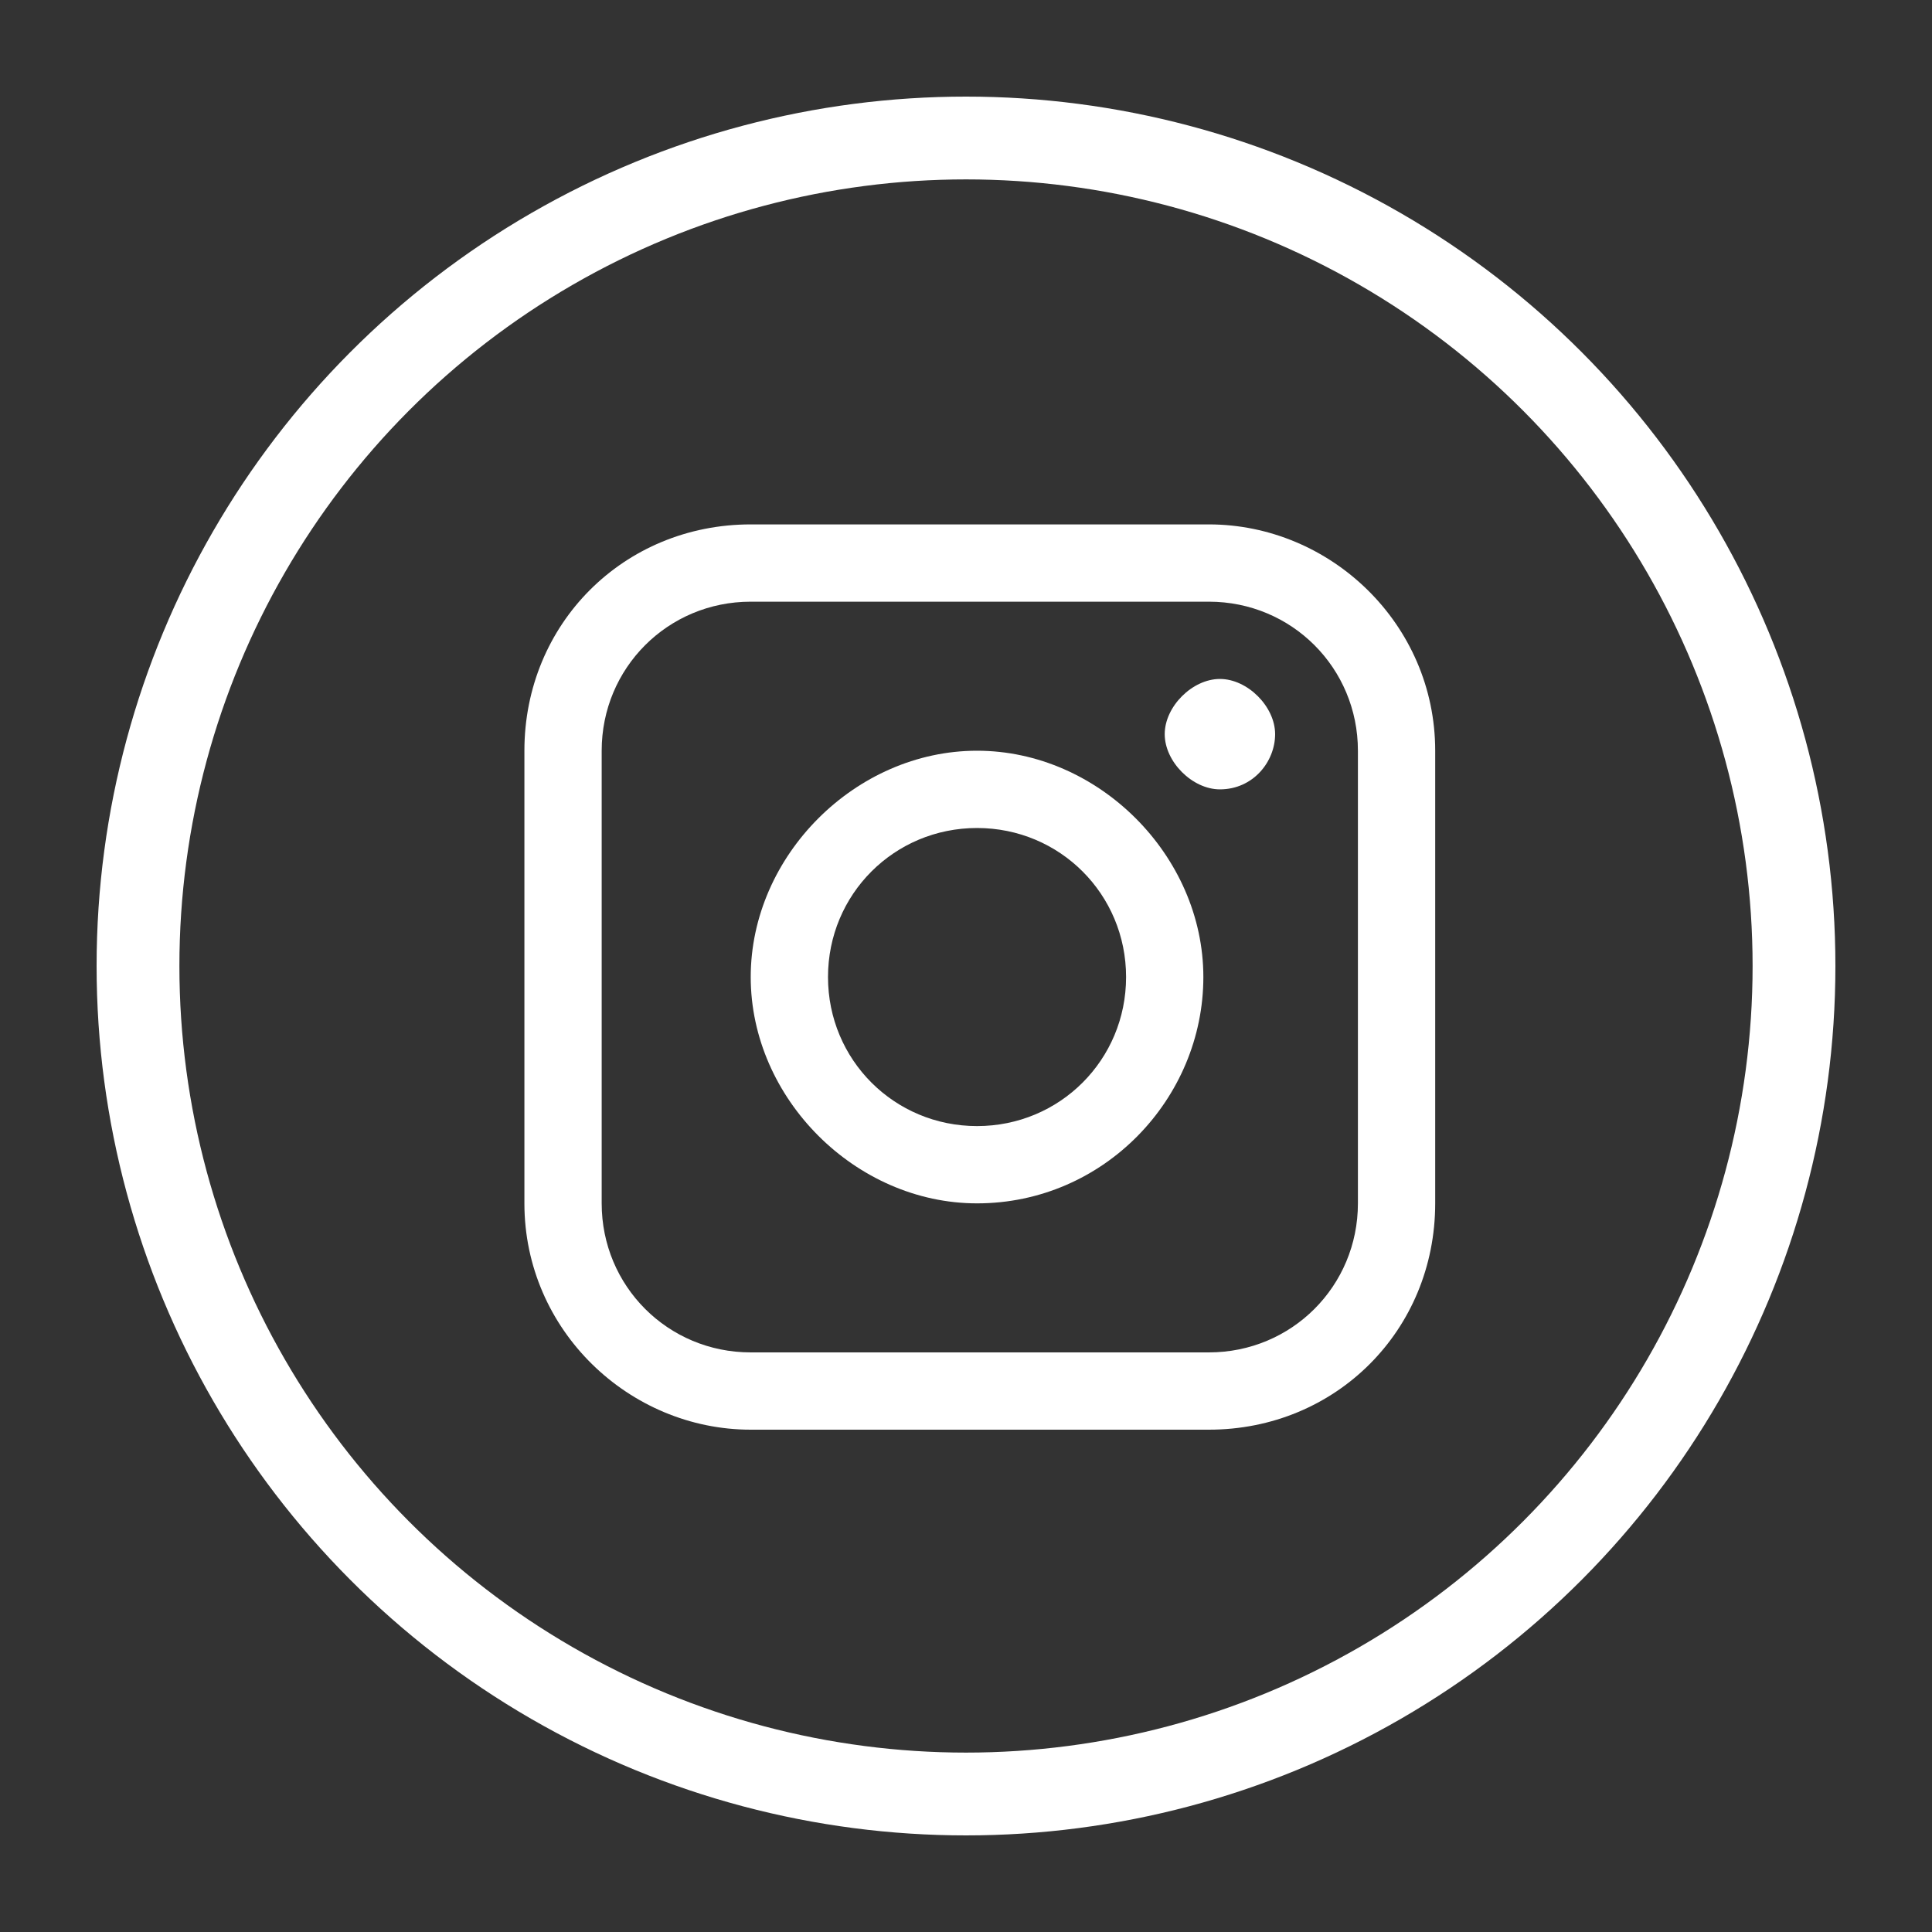 <?xml version="1.0" encoding="UTF-8"?>
<svg id="Layer_1" xmlns="http://www.w3.org/2000/svg" version="1.1" viewBox="0 0 35 35">
  <rect x="0" y="0" width="35" height="35" fill="#333333" stroke="none"/>
  <!-- Generator: Adobe Illustrator 29.6.1, SVG Export Plug-In . SVG Version: 2.1.1 Build 9)  -->
  <defs>
    <style>
      .st0 {
        fill: #fff;
      }

      .st1 {
        fill: none;
        stroke: #fff;
        stroke-miterlimit: 10;
        stroke-width: 1.5px;
      }
    </style>
  </defs>
  <g id="Group_7475">
    <g id="Group_7473">
      <path id="Path_2221" class="st0" d="M22.1,14.3c.6,0,1-.5,1-1s-.5-1-1-1-1,.5-1,1,.5,1,1,1"/>
      <path id="Path_2222" class="st0" d="M17.7,21.8c2.3,0,4.1-1.9,4.1-4.1s-1.9-4.1-4.1-4.1-4.1,1.9-4.1,4.1,1.9,4.1,4.1,4.1h0M17.7,15c1.5,0,2.7,1.2,2.7,2.7s-1.2,2.7-2.7,2.7-2.7-1.2-2.7-2.7h0c0-1.5,1.2-2.7,2.7-2.7"/>
      <path id="Path_2223" class="st0" d="M13.6,25.9h8.3c2.3,0,4.1-1.8,4.1-4.1v-8.2c0-2.3-1.9-4.1-4.1-4.1h-8.3c-2.3,0-4.1,1.8-4.1,4.1h0v8.2c0,2.3,1.9,4.1,4.1,4.1h0M10.9,13.6c0-1.5,1.2-2.7,2.7-2.7h8.3c1.5,0,2.7,1.2,2.7,2.7v8.2c0,1.5-1.2,2.7-2.7,2.7h-8.3c-1.5,0-2.7-1.2-2.7-2.7,0,0,0-8.2,0-8.2Z"/>
    </g>
    <g id="facebook-2">
      <circle id="Ellipse_5-2" class="st1" cx="17.5" cy="17.5" r="15"/>
    </g>
  </g>
</svg>